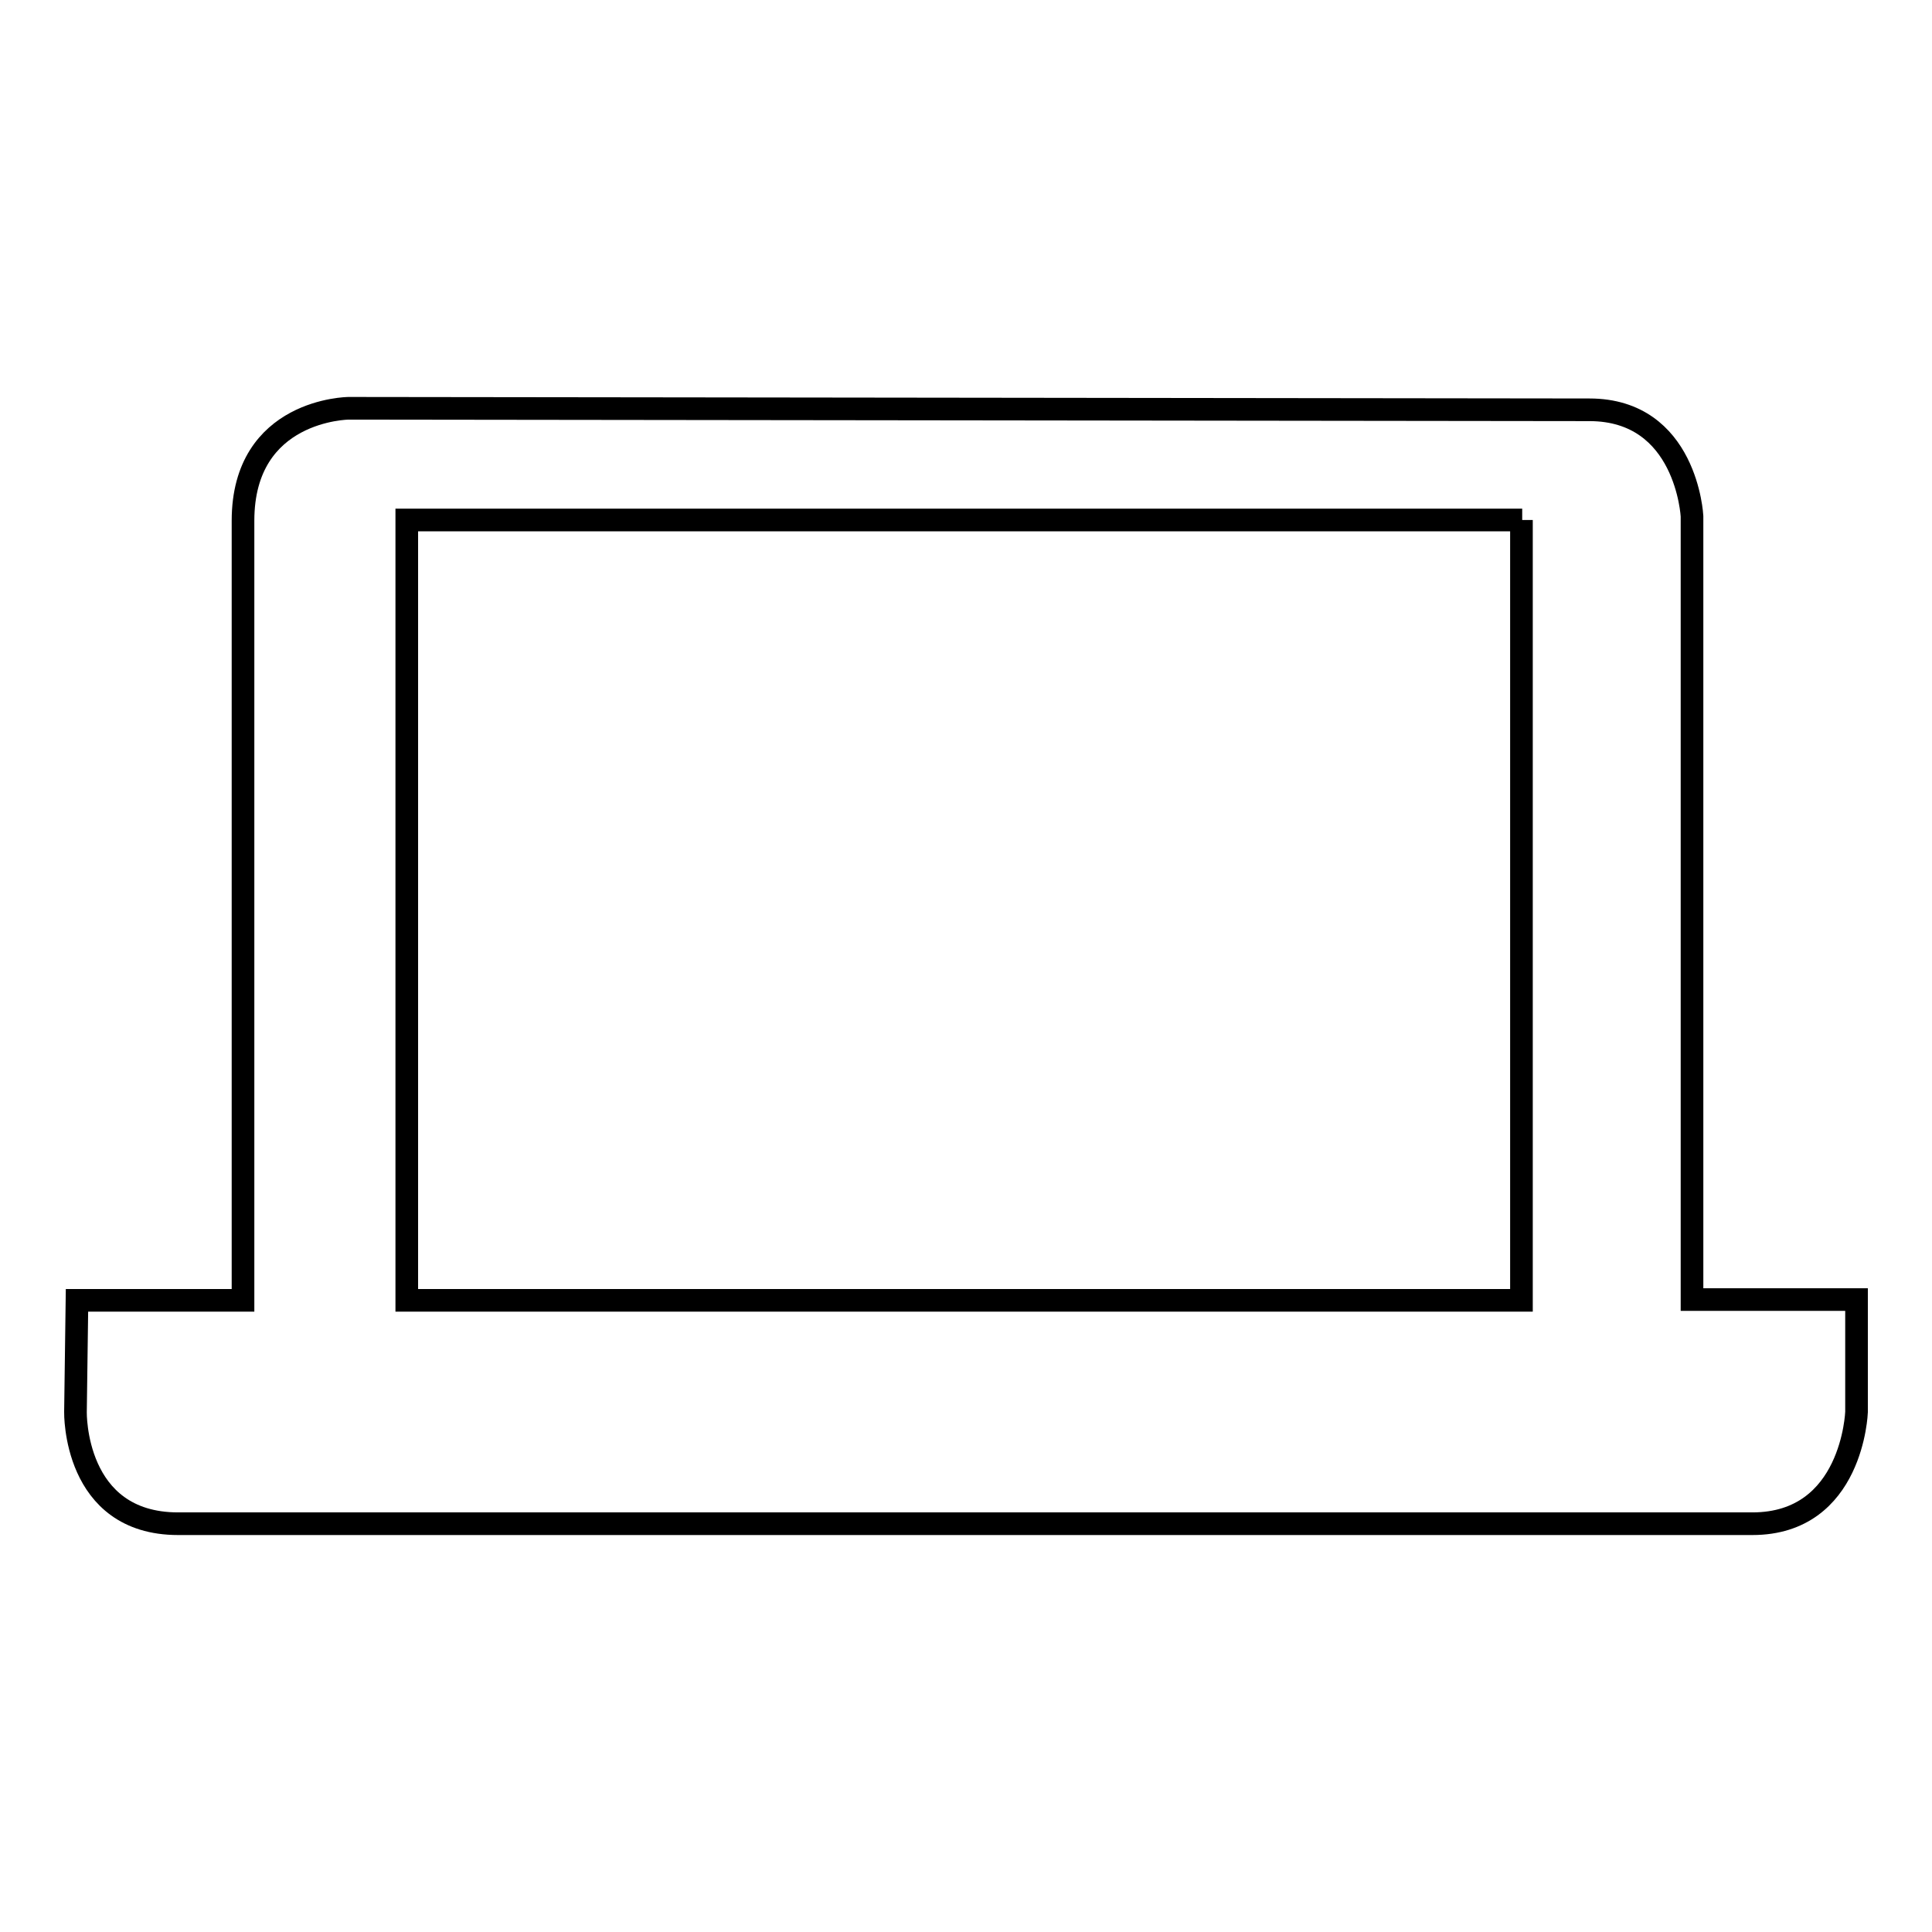 <?xml version="1.0" encoding="utf-8"?>
<!-- Svg Vector Icons : http://www.onlinewebfonts.com/icon -->
<!DOCTYPE svg PUBLIC "-//W3C//DTD SVG 1.1//EN" "http://www.w3.org/Graphics/SVG/1.1/DTD/svg11.dtd">
<svg version="1.1" xmlns="http://www.w3.org/2000/svg" xmlns:xlink="http://www.w3.org/1999/xlink" x="0px" y="0px" viewBox="0 0 256 256" enable-background="new 0 0 256 256" xml:space="preserve">
<g><g><path stroke-width="3" fill-opacity="0" stroke="#000000"  d="M232.2,201.9H23.6c-13.9,0-13.6-14.8-13.6-14.8l0.2-14.8l22,0V69c0-14.8,14-14.9,14-14.9l164.4,0.2c12.9,0,13.6,14.1,13.6,14.1v103.8H246v14.9C246,187.1,245.5,201.9,232.2,201.9z M201.7,68.9H53.9v103.4h147.7V68.9z"/></g></g>
</svg>